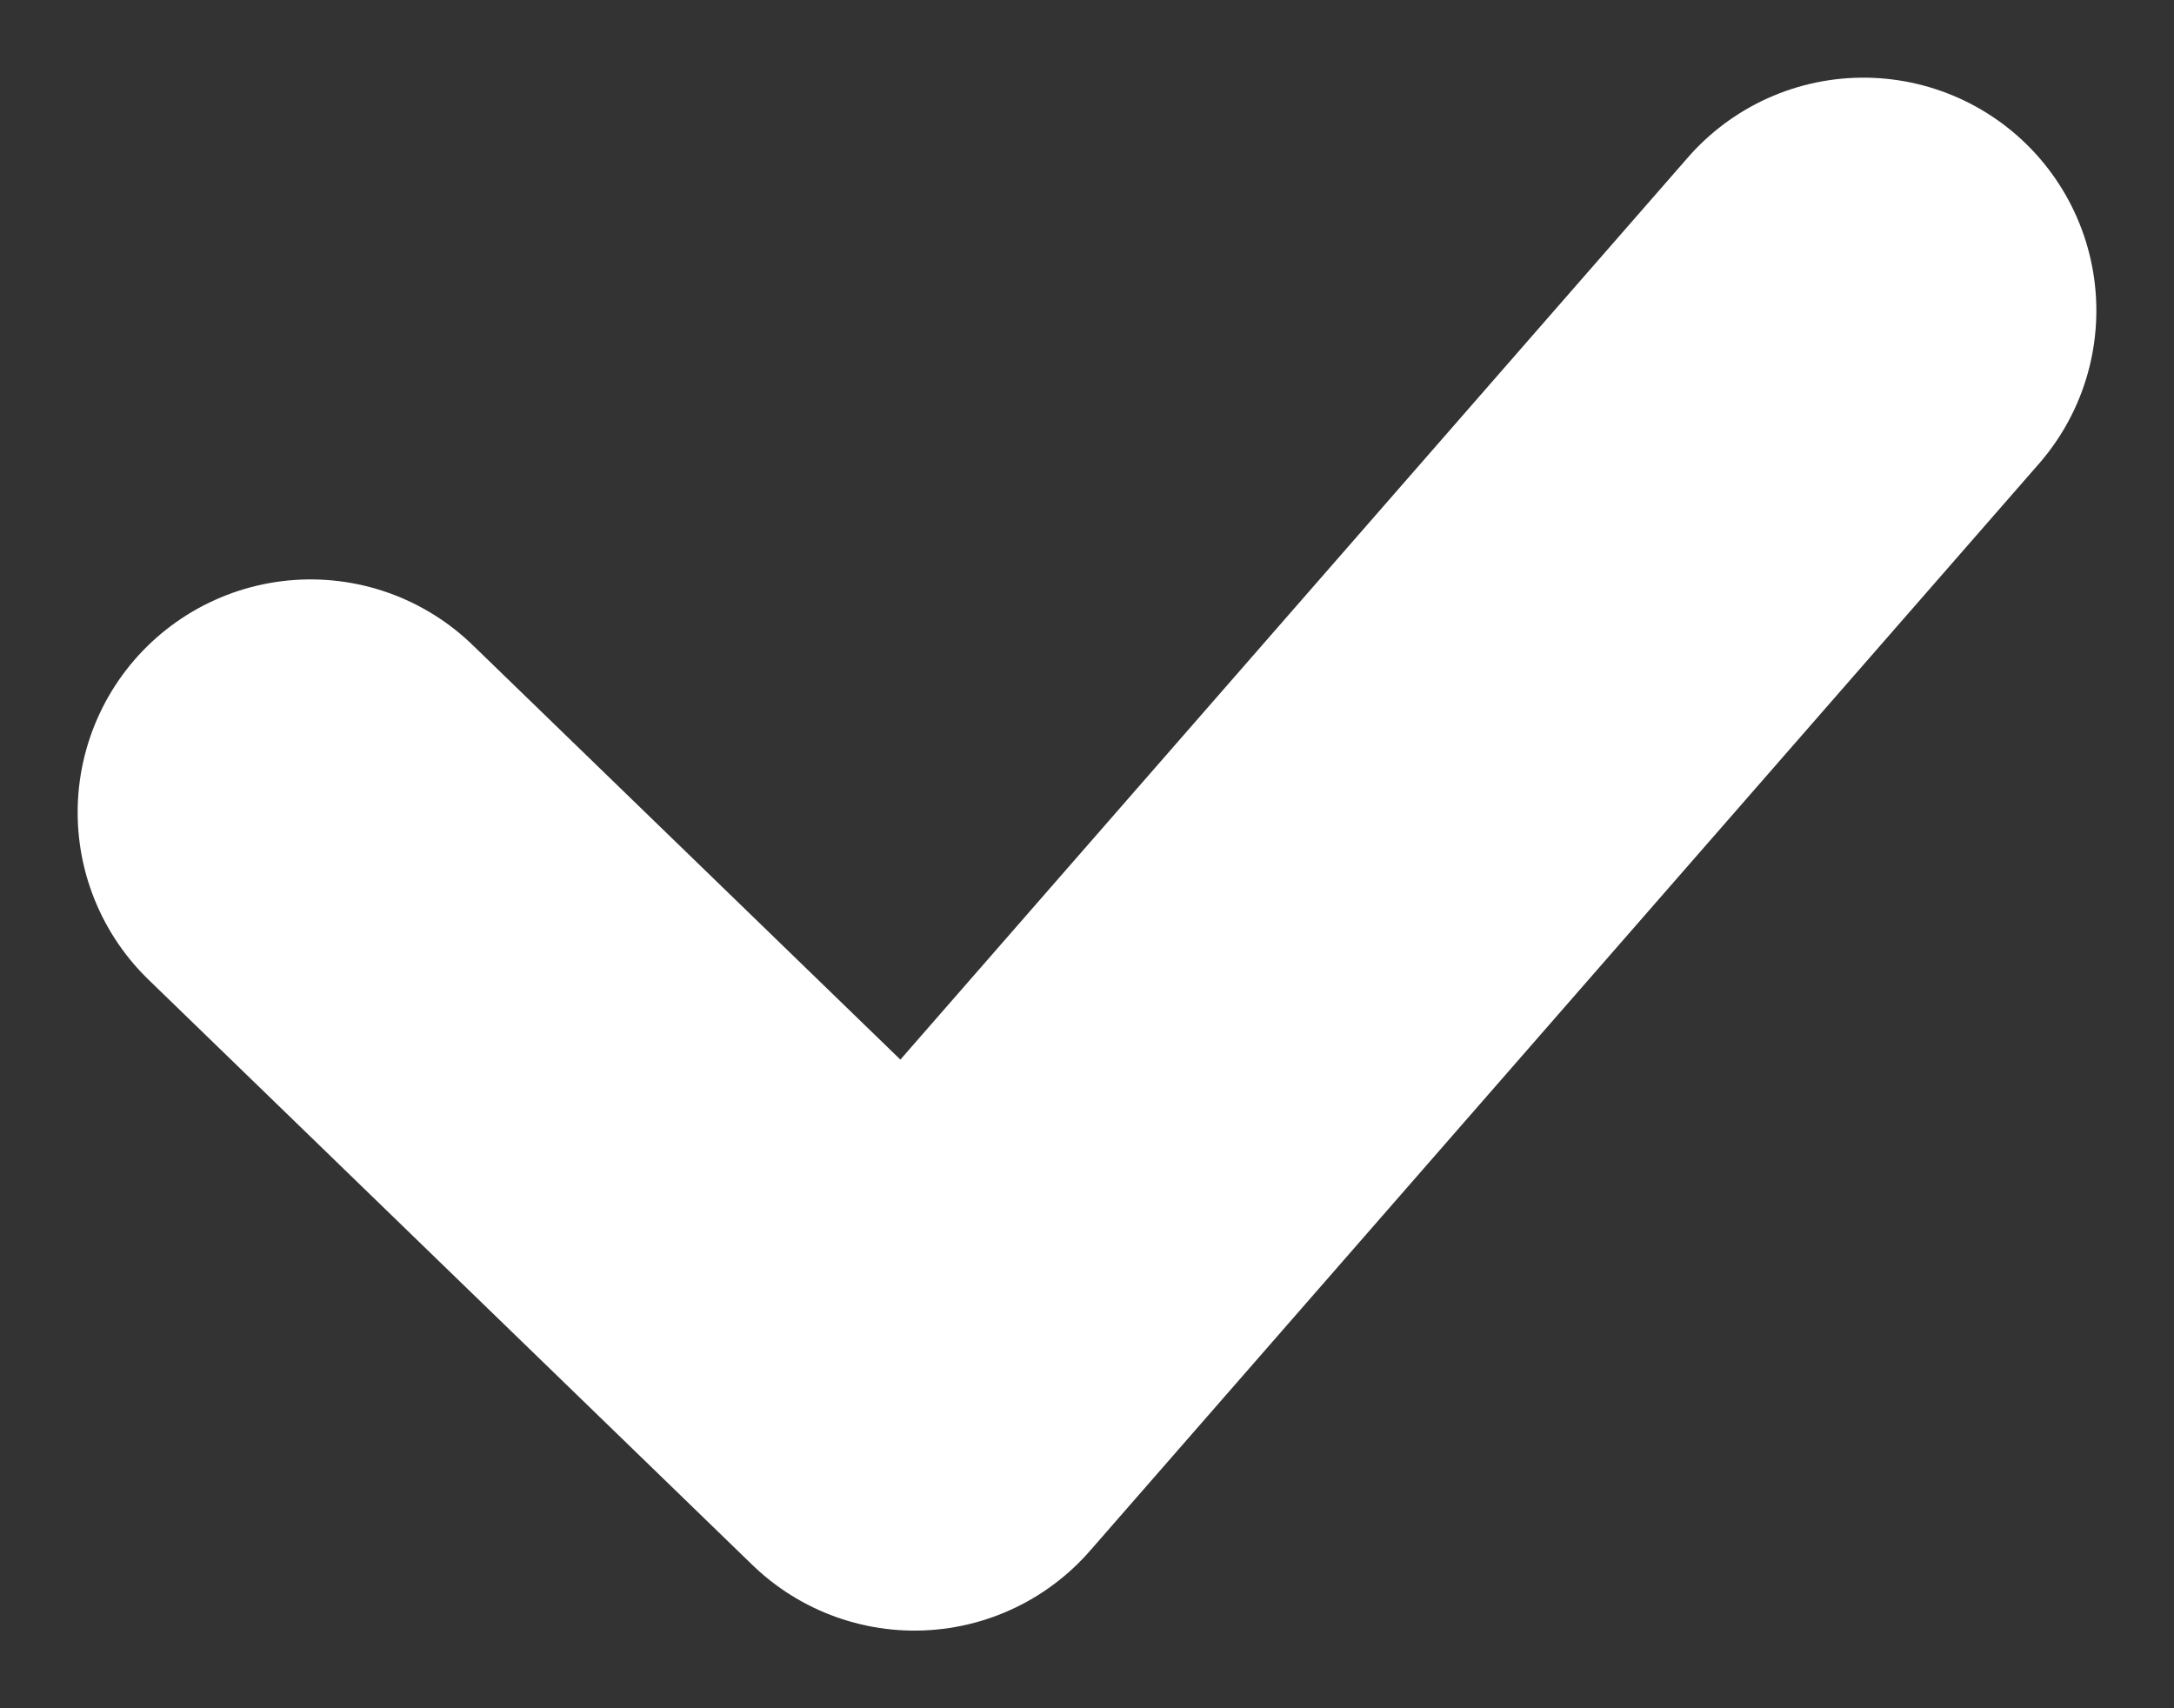 <svg width="14" height="11" viewBox="0 0 14 11" fill="none" xmlns="http://www.w3.org/2000/svg">
<rect x="0" y="0" width="14" height="11" fill="#333333" stroke="none"/>
<path d="M2 5.231L5.889 9L12 2" stroke="white" stroke-width="3" stroke-linecap="round" stroke-linejoin="round"/>
</svg>
